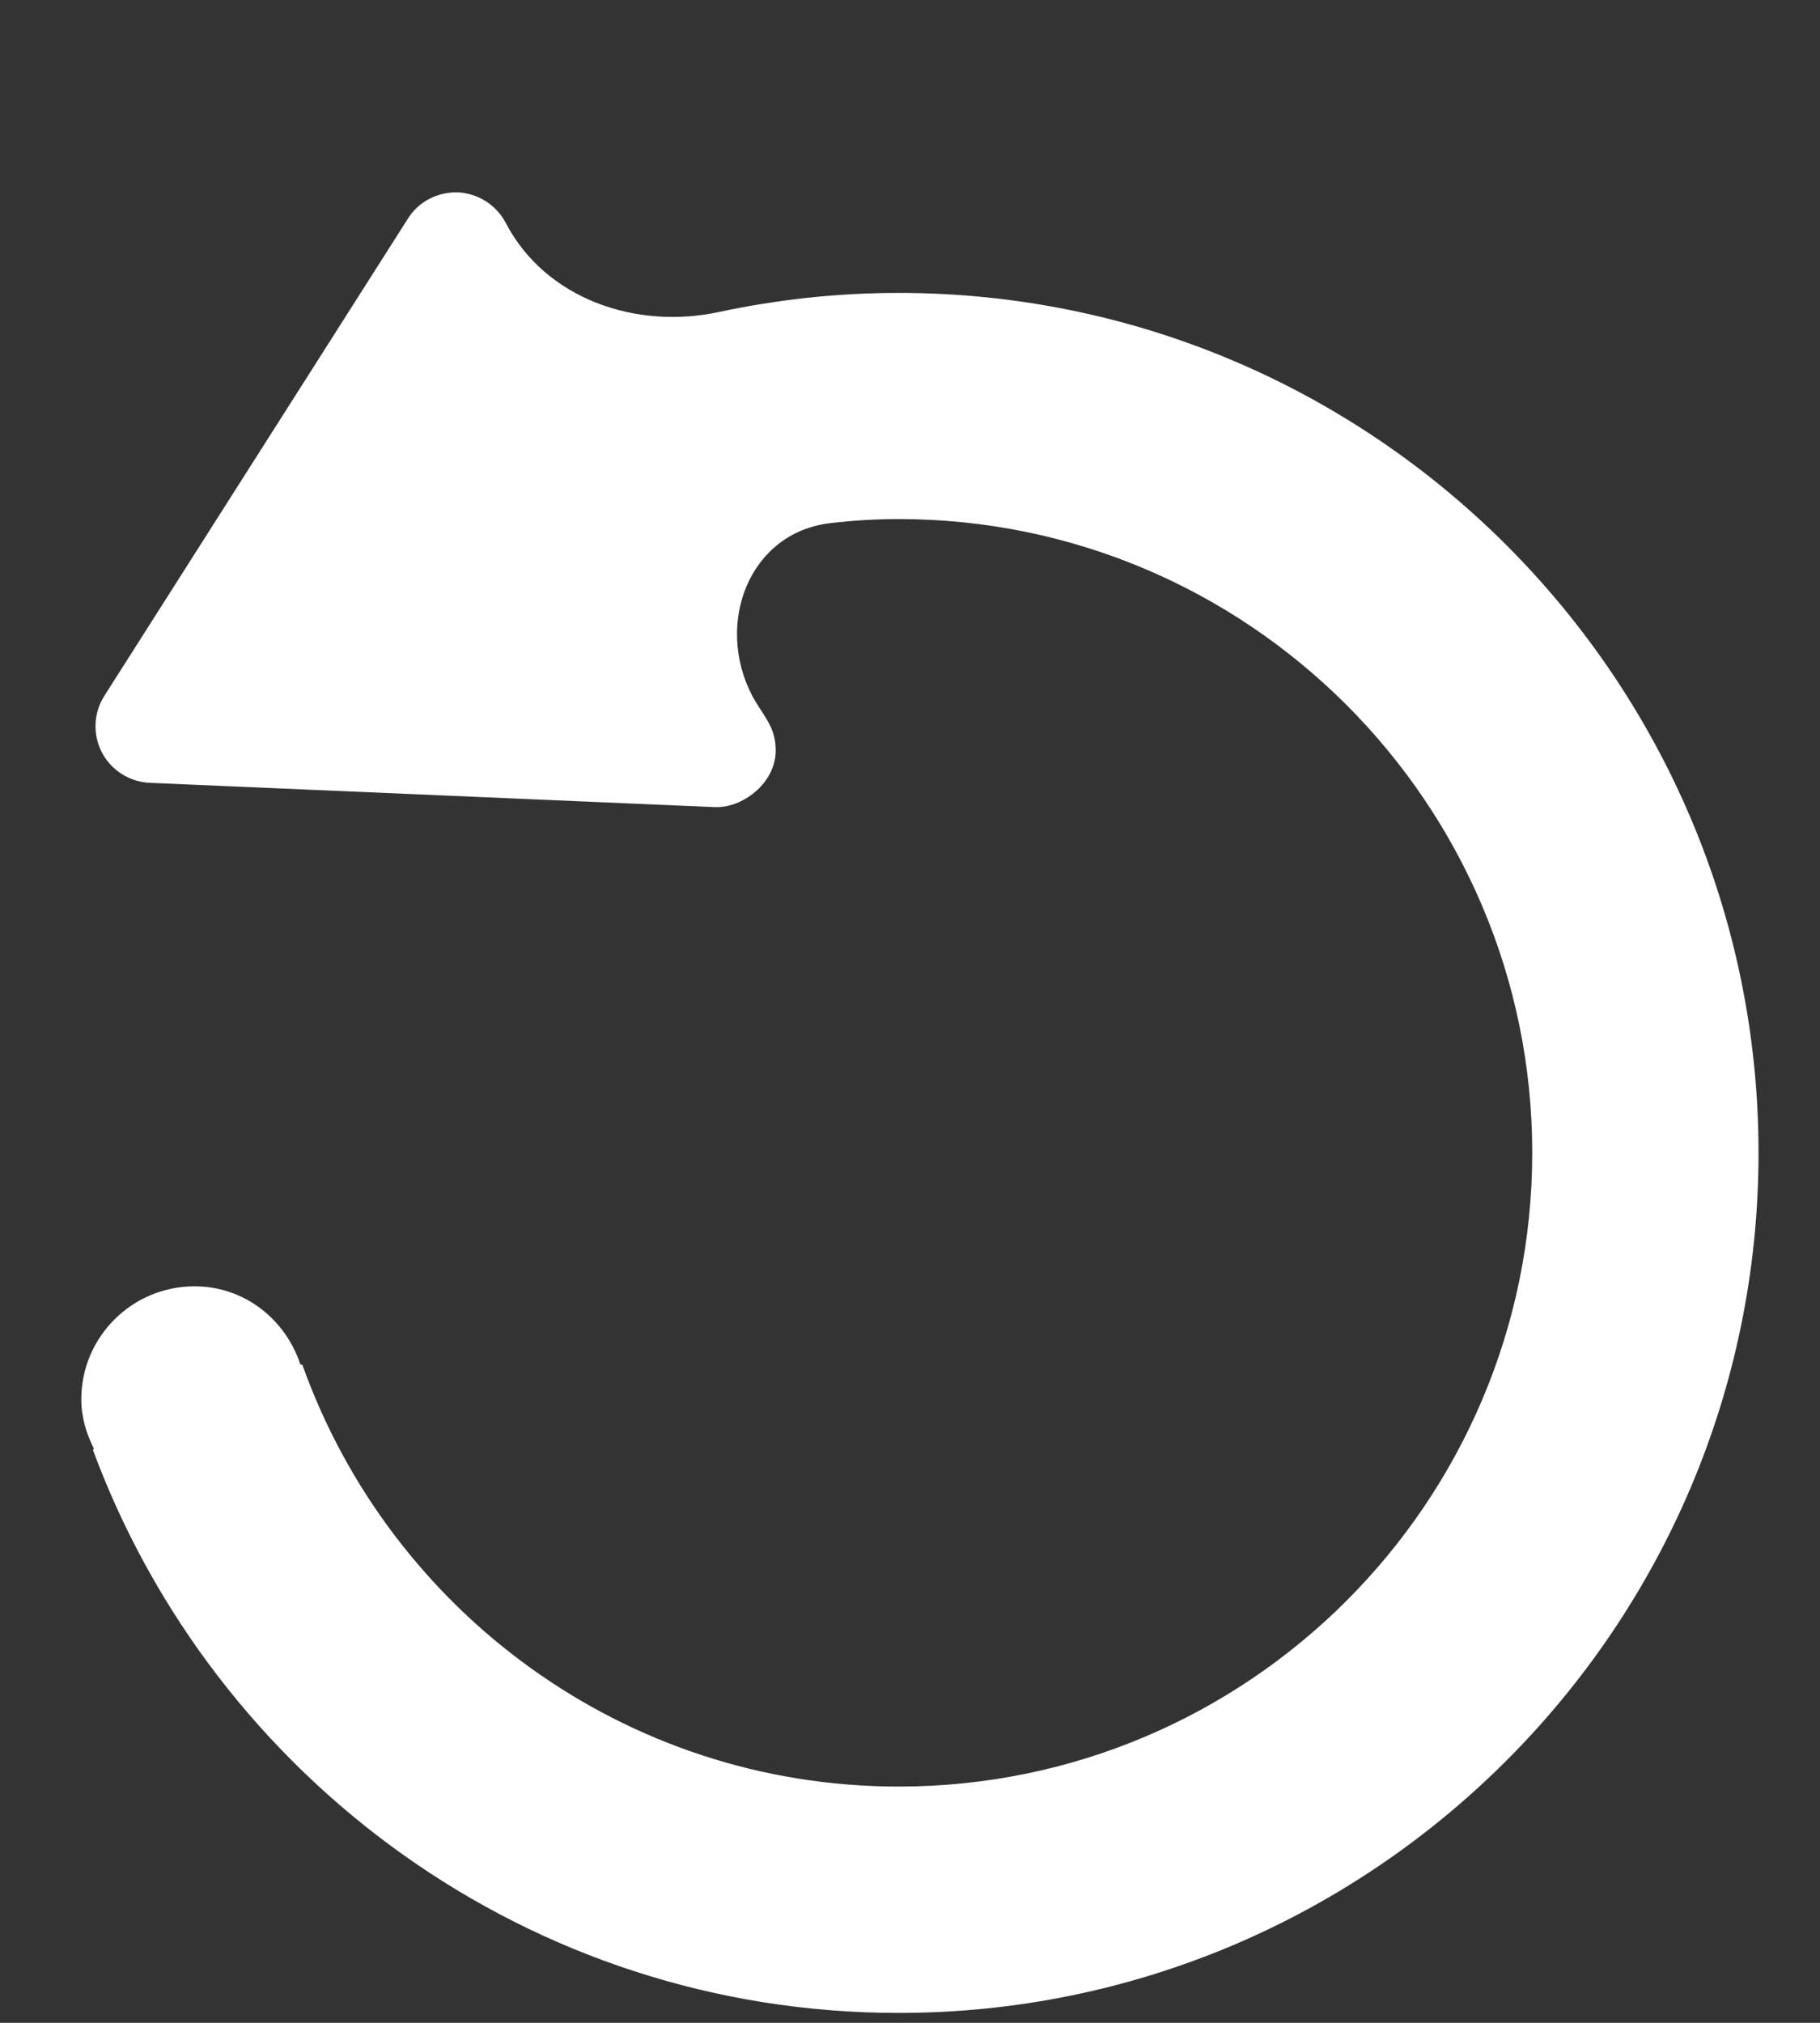 <svg width="9" height="10" viewBox="0 0 9 10" fill="none" xmlns="http://www.w3.org/2000/svg">
<rect x="0" y="0" width="9" height="10" fill="#333333" stroke="none"/>
<path d="M4.444 9.951C2.617 9.951 1.06 8.79 0.46 7.169C0.46 7.168 0.46 7.166 0.462 7.165C0.464 7.165 0.464 7.163 0.464 7.161C0.427 7.087 0.402 7.006 0.402 6.918C0.402 6.609 0.653 6.359 0.962 6.359C1.209 6.359 1.411 6.522 1.485 6.744C1.486 6.746 1.488 6.747 1.49 6.746C1.493 6.745 1.495 6.746 1.496 6.749C1.929 7.961 3.085 8.832 4.444 8.832C6.172 8.832 7.577 7.427 7.577 5.699C7.577 3.972 6.172 2.566 4.444 2.566C4.33 2.566 4.217 2.573 4.107 2.586C3.705 2.632 3.533 3.082 3.72 3.44C3.748 3.493 3.787 3.541 3.812 3.595C3.828 3.63 3.836 3.669 3.836 3.71C3.836 3.867 3.681 3.987 3.551 3.99H3.546C3.542 3.99 3.538 3.99 3.534 3.99L0.74 3.87C0.64 3.865 0.55 3.808 0.504 3.72C0.458 3.631 0.462 3.525 0.516 3.44L2.017 1.081C2.07 0.996 2.165 0.948 2.265 0.951C2.364 0.956 2.454 1.013 2.501 1.102C2.696 1.476 3.143 1.632 3.557 1.542C3.843 1.481 4.14 1.448 4.444 1.448C6.788 1.448 8.696 3.355 8.696 5.699C8.696 8.043 6.788 9.951 4.444 9.951Z" fill="white"/>
</svg>
